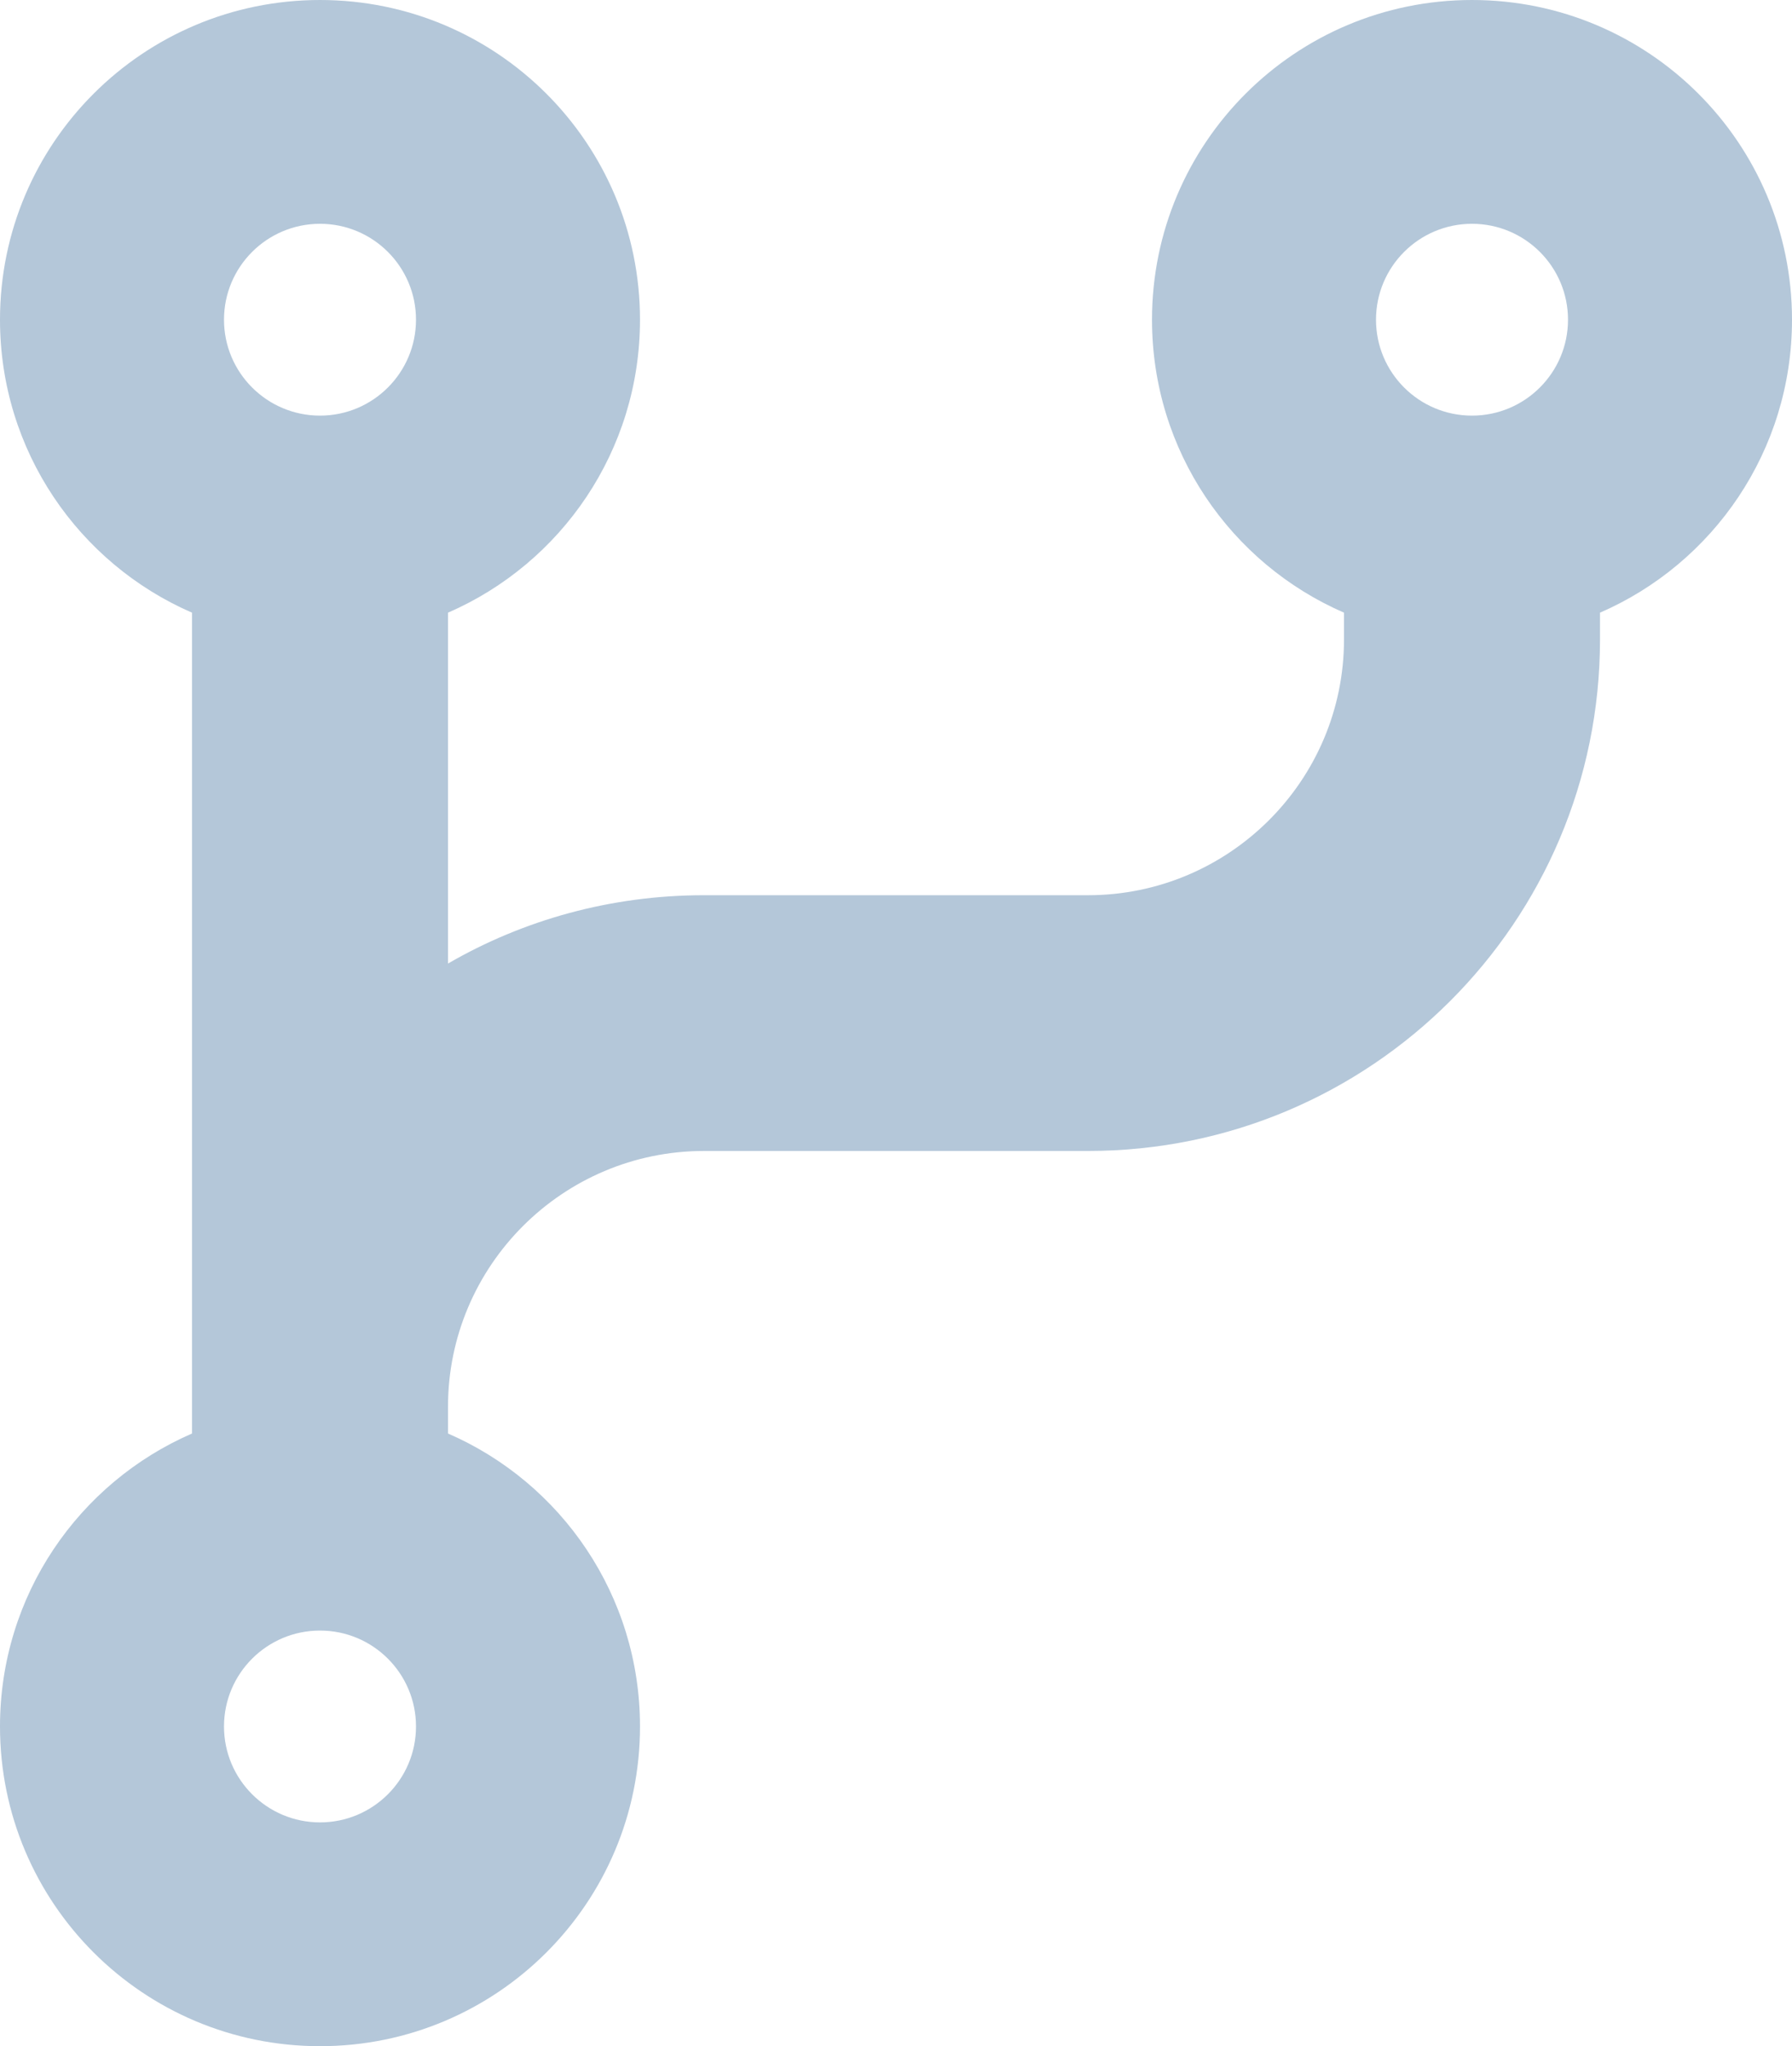 <svg width="92" height="105" viewBox="0 0 92 105" fill="none" xmlns="http://www.w3.org/2000/svg">
<g clip-path="url(#clip0_3042_1735)">
<path d="M16.429 21.328C19.15 21.328 21.357 19.123 21.357 16.406C21.357 13.689 19.15 11.484 16.429 11.484C13.708 11.484 11.5 13.689 11.5 16.406C11.5 19.123 13.708 21.328 16.429 21.328ZM32.857 16.406C32.857 23.133 28.812 28.916 23 31.439V49.444C26.861 47.209 31.358 45.938 36.143 45.938H55.857C63.106 45.938 69 40.052 69 32.812V31.439C63.188 28.916 59.143 23.133 59.143 16.406C59.143 7.342 66.495 0 75.571 0C84.648 0 92 7.342 92 16.406C92 23.133 87.954 28.916 82.143 31.439V32.812C82.143 47.312 70.376 59.062 55.857 59.062H36.143C28.894 59.062 23 64.948 23 72.188V73.561C28.812 76.084 32.857 81.867 32.857 88.594C32.857 97.658 25.505 105 16.429 105C7.352 105 0 97.658 0 88.594C0 81.867 4.046 76.084 9.857 73.561V31.439C4.046 28.916 0 23.133 0 16.406C0 7.342 7.352 0 16.429 0C25.505 0 32.857 7.342 32.857 16.406ZM80.5 16.406C80.5 13.689 78.292 11.484 75.571 11.484C72.85 11.484 70.643 13.689 70.643 16.406C70.643 19.123 72.85 21.328 75.571 21.328C78.292 21.328 80.5 19.123 80.5 16.406ZM16.429 93.516C19.15 93.516 21.357 91.311 21.357 88.594C21.357 85.876 19.15 83.672 16.429 83.672C13.708 83.672 11.5 85.876 11.5 88.594C11.5 91.311 13.708 93.516 16.429 93.516Z" fill="#B4C7D9"/>
</g>
<defs>
<clipPath id="clip0_3042_1735">
<rect width="92" height="105" fill="white"/>
</clipPath>
</defs>
</svg>
